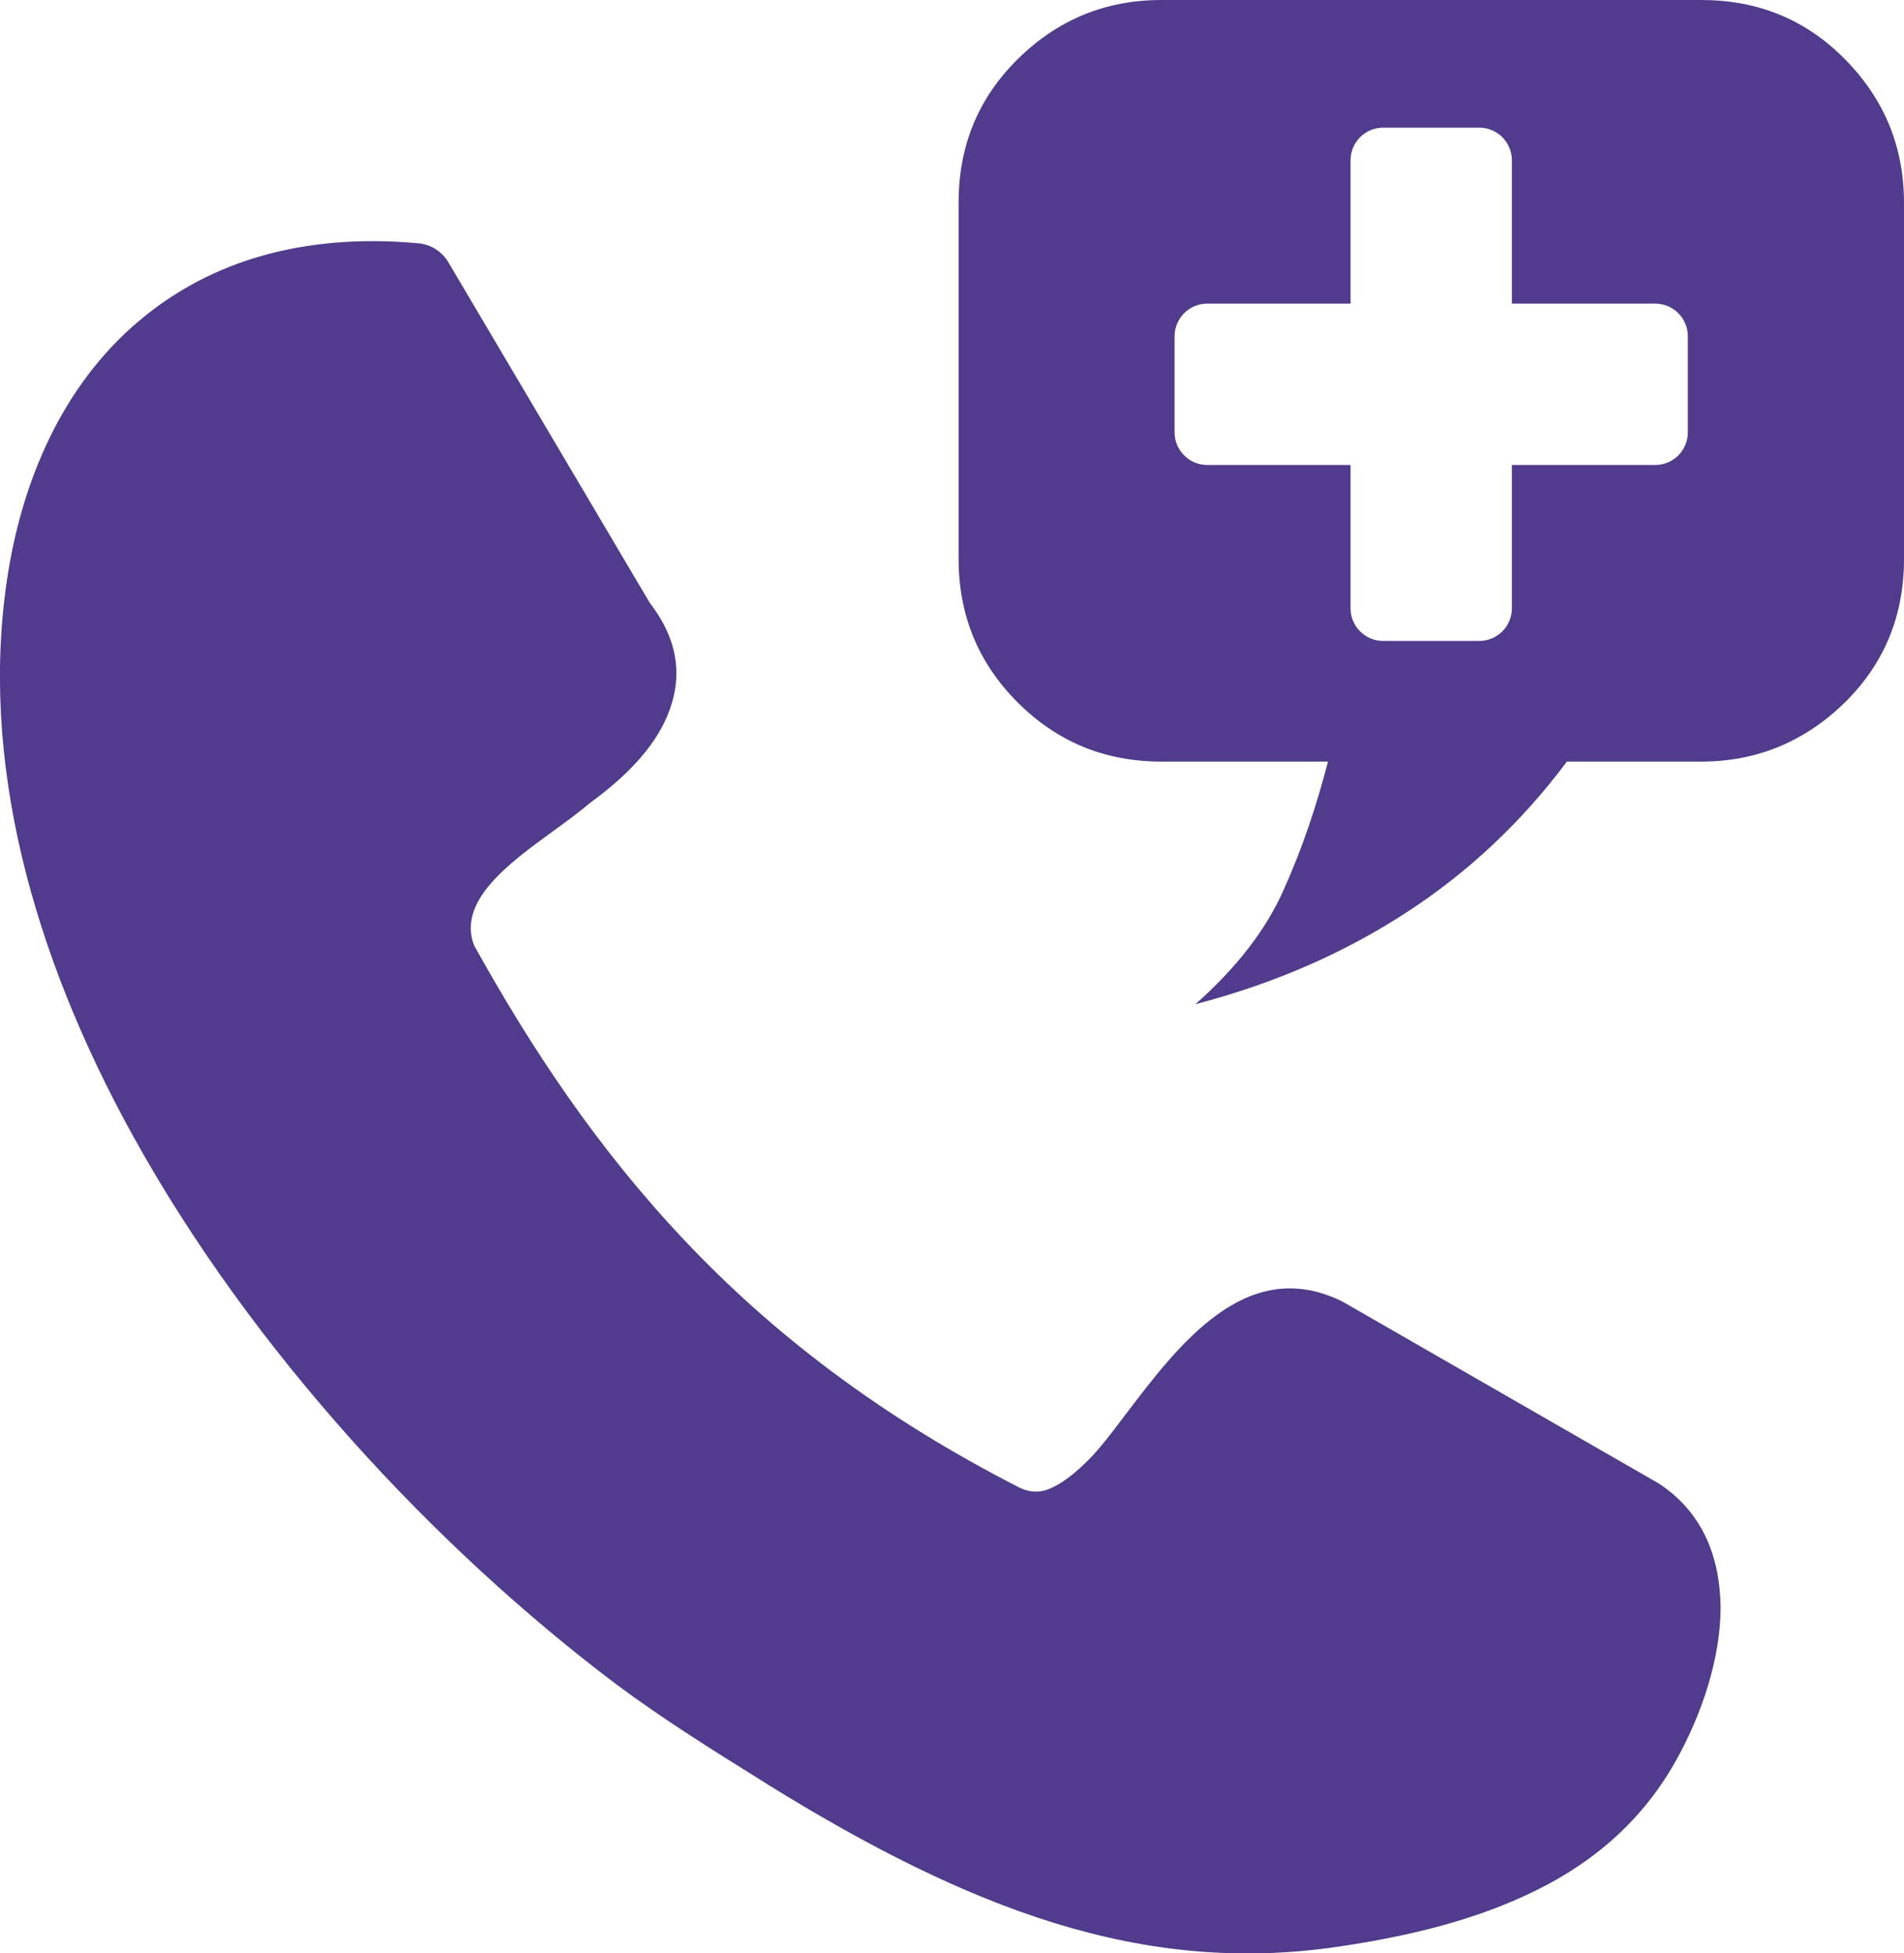<?xml version="1.0" encoding="utf-8"?><svg version="1.1" id="Layer_1" xmlns="http://www.w3.org/2000/svg" xmlns:xlink="http://www.w3.org/1999/xlink" x="0px" y="0px" viewBox="0 0 119.79 122.88" style="enable-background:new 0 0 119.79 122.88" xml:space="preserve"><g><path fill="#503B8C"  d="M29.81,59.44c3.64,6.56,7.83,12.86,13.28,18.61c5.46,5.78,12.25,11.04,21.05,15.53c0.65,0.32,1.27,0.32,1.82,0.1 c0.84-0.32,1.69-1.01,2.53-1.85c0.65-0.65,1.46-1.69,2.31-2.83c3.38-4.45,7.57-9.97,13.48-7.21c0.13,0.06,0.23,0.13,0.36,0.19 l19.72,11.34c0.06,0.03,0.13,0.1,0.19,0.13c2.6,1.79,3.67,4.55,3.7,7.67c0,3.18-1.17,6.76-2.89,9.78 c-2.27,3.99-5.62,6.63-9.48,8.38c-3.67,1.69-7.76,2.6-11.69,3.18c-6.17,0.91-11.95,0.33-17.86-1.49 c-5.78-1.79-11.6-4.74-17.96-8.67L47.9,112c-2.92-1.82-6.07-3.77-9.16-6.07C27.41,97.38,15.88,85.04,8.37,71.46 c-6.3-11.4-9.74-23.71-7.86-35.44c1.04-6.43,3.8-12.28,8.61-16.14c4.19-3.38,9.84-5.23,17.15-4.58c0.84,0.06,1.59,0.55,1.98,1.27 l12.64,21.37c1.85,2.4,2.08,4.77,1.07,7.15c-0.84,1.95-2.53,3.74-4.84,5.42c-0.68,0.58-1.49,1.17-2.34,1.79 c-2.83,2.05-6.04,4.42-4.94,7.21L29.81,59.44L29.81,59.44z M73.07,0c-3.52,0-6.53,1.24-9.04,3.72c-2.51,2.48-3.72,5.49-3.72,9.04 v22.39c0,3.55,1.24,6.56,3.72,9.04c2.48,2.48,5.49,3.72,9.04,3.72h10.48c-0.73,2.82-1.63,5.49-2.76,8 c-1.1,2.53-2.98,4.96-5.58,7.26c4.98-1.3,9.4-3.24,13.32-5.8c3.89-2.53,7.26-5.72,10.05-9.46h8.45c3.52,0,6.53-1.27,9.04-3.72 c2.51-2.48,3.72-5.49,3.72-9.04V12.76c0-3.52-1.24-6.53-3.72-9.04C113.59,1.21,110.58,0,107.03,0C95.71,0,84.39,0,73.07,0L73.07,0z M87.02,8.03h6.05c1.13,0,2.05,0.92,2.05,2.05v9.02h9.02c1.13,0,2.05,0.92,2.05,2.05v6.05c0,1.13-0.92,2.05-2.05,2.05h-9.02v9.02 c0,1.13-0.92,2.05-2.05,2.05h-6.05c-1.13,0-2.05-0.92-2.05-2.05v-9.02h-9.02c-1.13,0-2.05-0.92-2.05-2.05v-6.05 c0-1.13,0.92-2.05,2.05-2.05h9.02v-9.02C84.97,8.95,85.89,8.03,87.02,8.03L87.02,8.03z"/></g></svg>